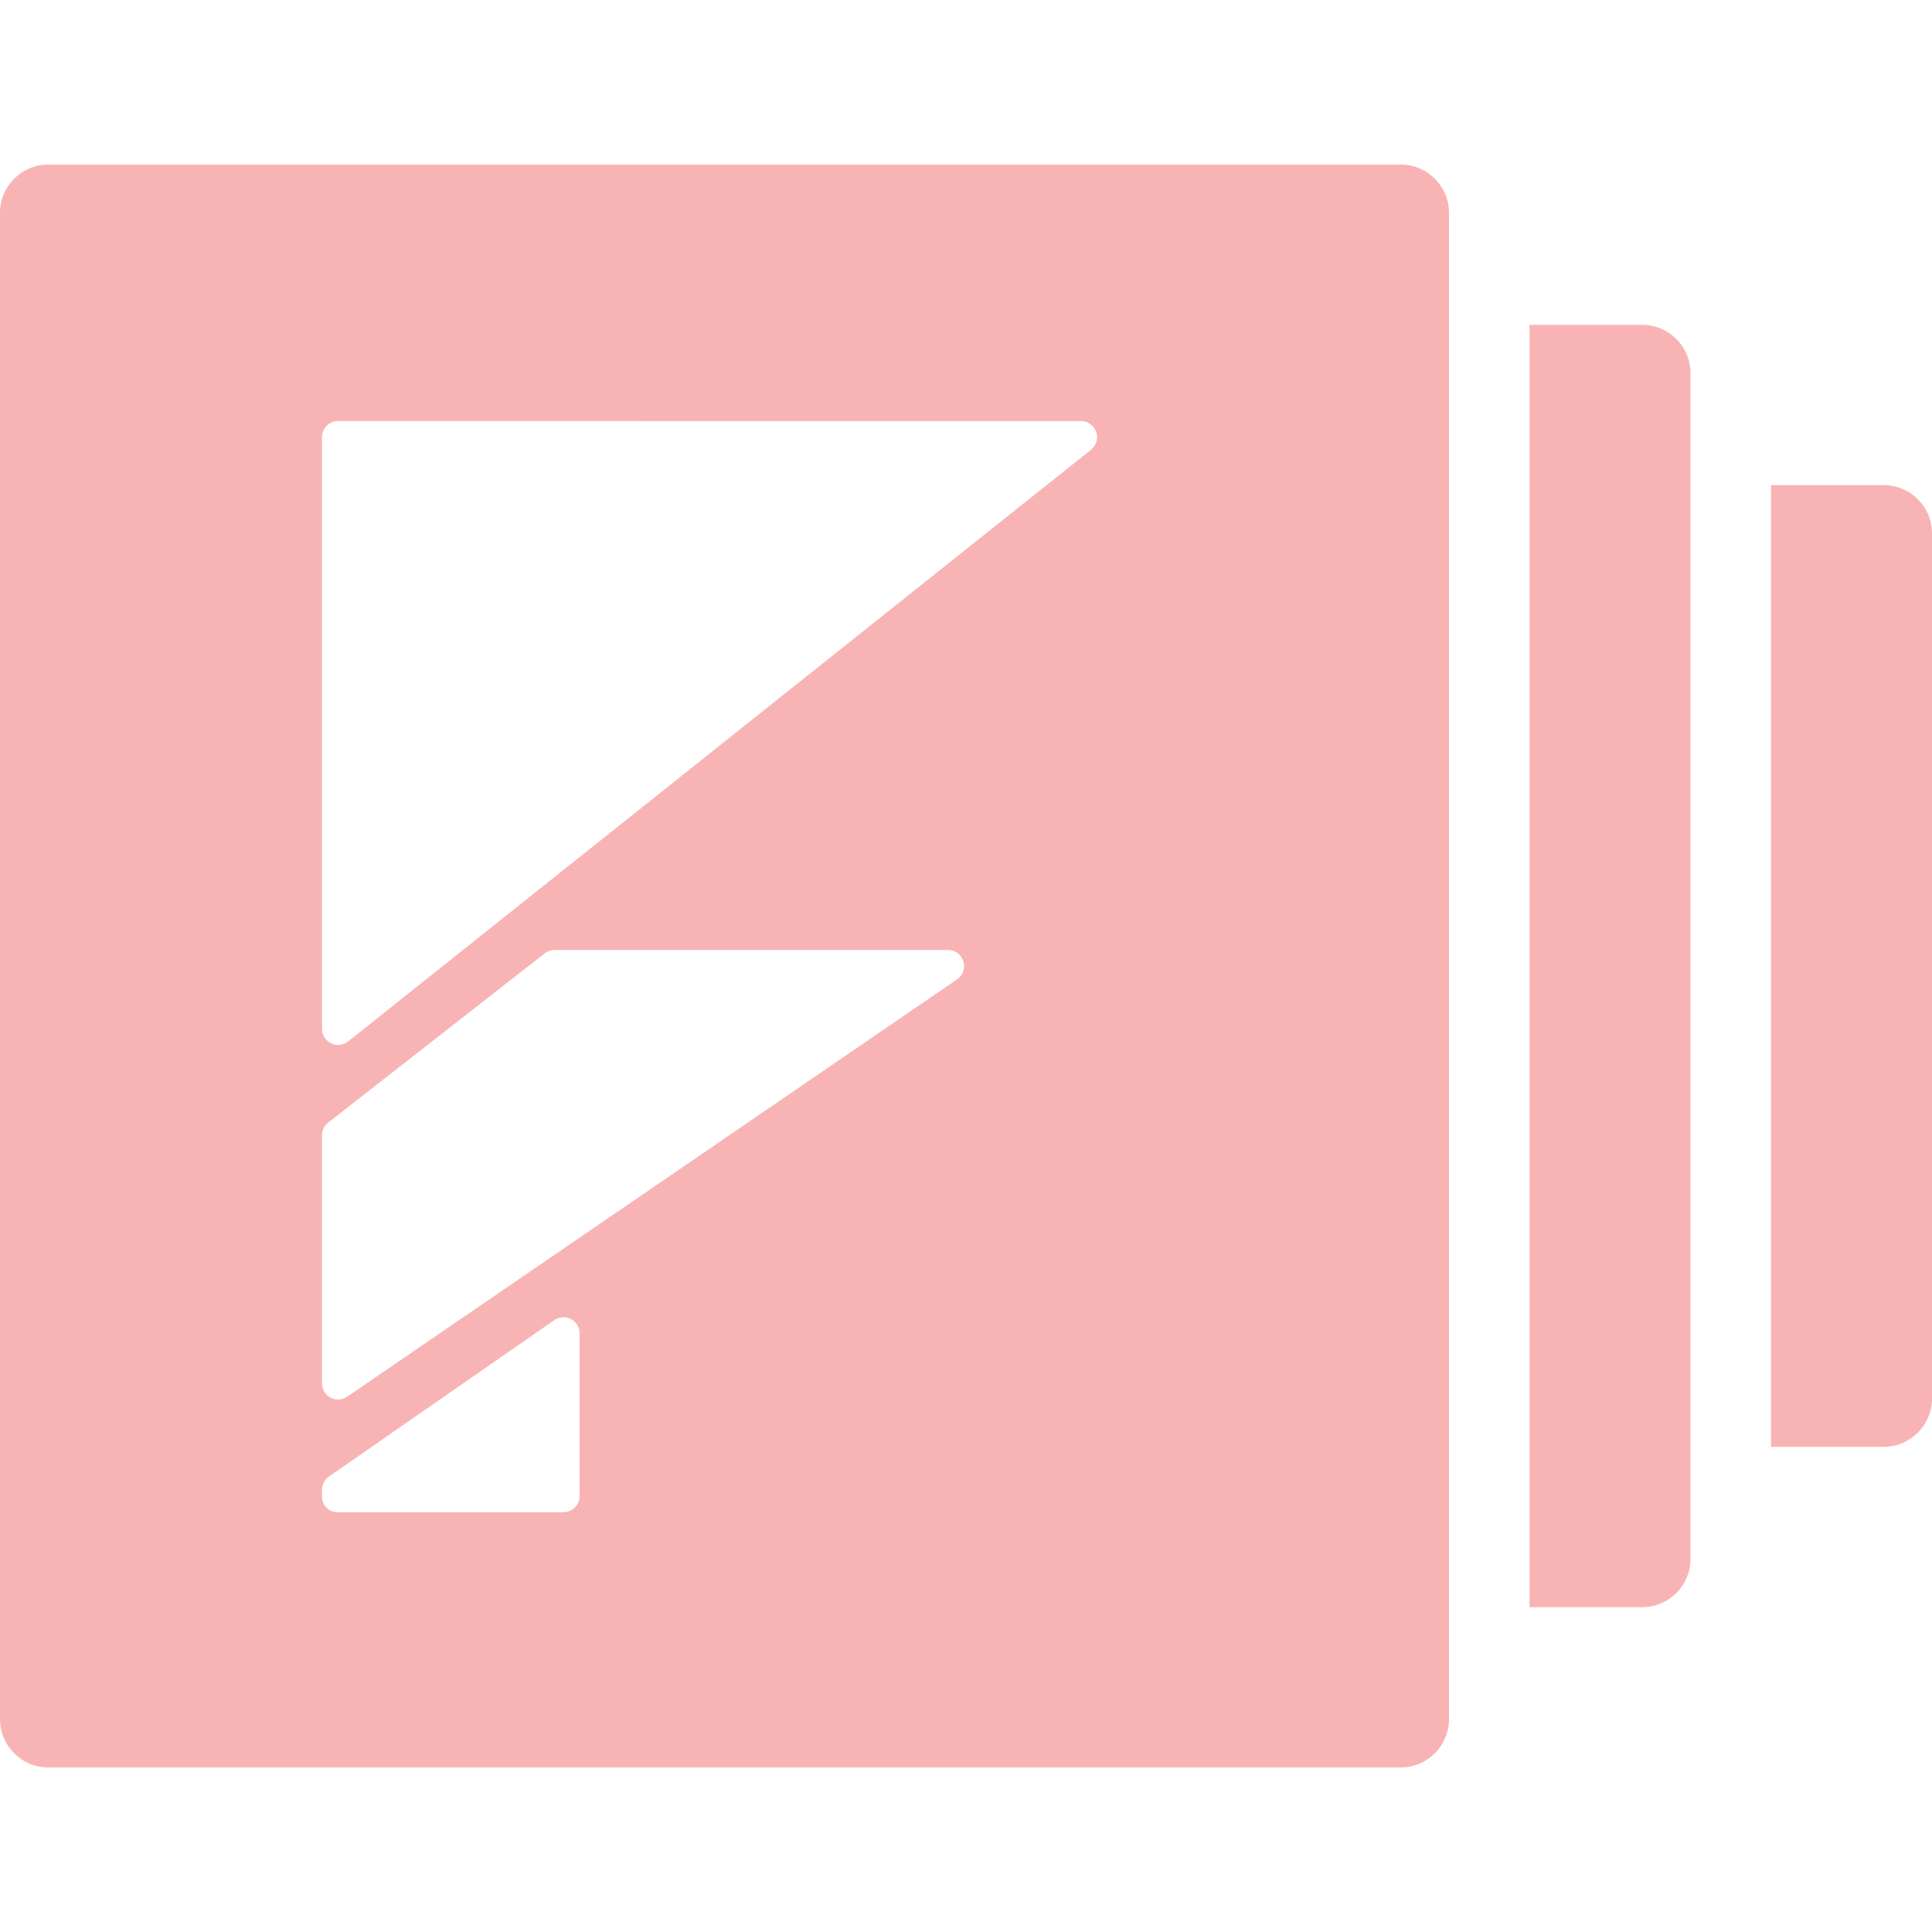 <svg
  role="img"
  viewBox="0 0 24 24"
  width="32"
  height="32"
  xmlns="http://www.w3.org/2000/svg"
  fill="#F8B4B4"
>
  <path
    d="M19,4.035h1.4c0.331,0,0.6,0.269,0.6,0.6v14.73c0,0.331-0.269,0.6-0.6,0.6H19V4.035z M22,6.026h1.4 c0.331,0,0.6,0.269,0.6,0.6v10.747c0,0.331-0.269,0.6-0.6,0.6H22V6.026z M0.6,2.044h16.8c0.331,0,0.6,0.269,0.6,0.6v18.712 c0,0.331-0.269,0.6-0.6,0.6H0.6c-0.331,0-0.6-0.269-0.6-0.6V2.644C0,2.313,0.269,2.044,0.6,2.044z M4.2,5.23 c-0.11,0-0.2,0.09-0.2,0.2v7.35c0,0.045,0.015,0.089,0.044,0.125c0.069,0.086,0.195,0.101,0.281,0.032l9.228-7.35 c0.048-0.038,0.075-0.096,0.075-0.156c0-0.11-0.09-0.2-0.2-0.2L4.2,5.23z M4,17.185c0,0.04,0.012,0.08,0.035,0.113 c0.062,0.091,0.187,0.114,0.278,0.052l7.576-5.184c0.054-0.037,0.087-0.099,0.087-0.165c0-0.11-0.09-0.2-0.2-0.2H6.89 c-0.045,0-0.088,0.015-0.123,0.042l-2.69,2.102C4.028,13.983,4,14.041,4,14.103L4,17.185z M4.086,18.342 C4.032,18.379,4,18.441,4,18.506v0.087c0,0.106,0.086,0.192,0.192,0.192H7c0.11,0,0.2-0.09,0.2-0.2v-2.022 c0-0.041-0.012-0.081-0.036-0.114c-0.063-0.091-0.188-0.113-0.278-0.05L4.086,18.342z"
  />
</svg>

